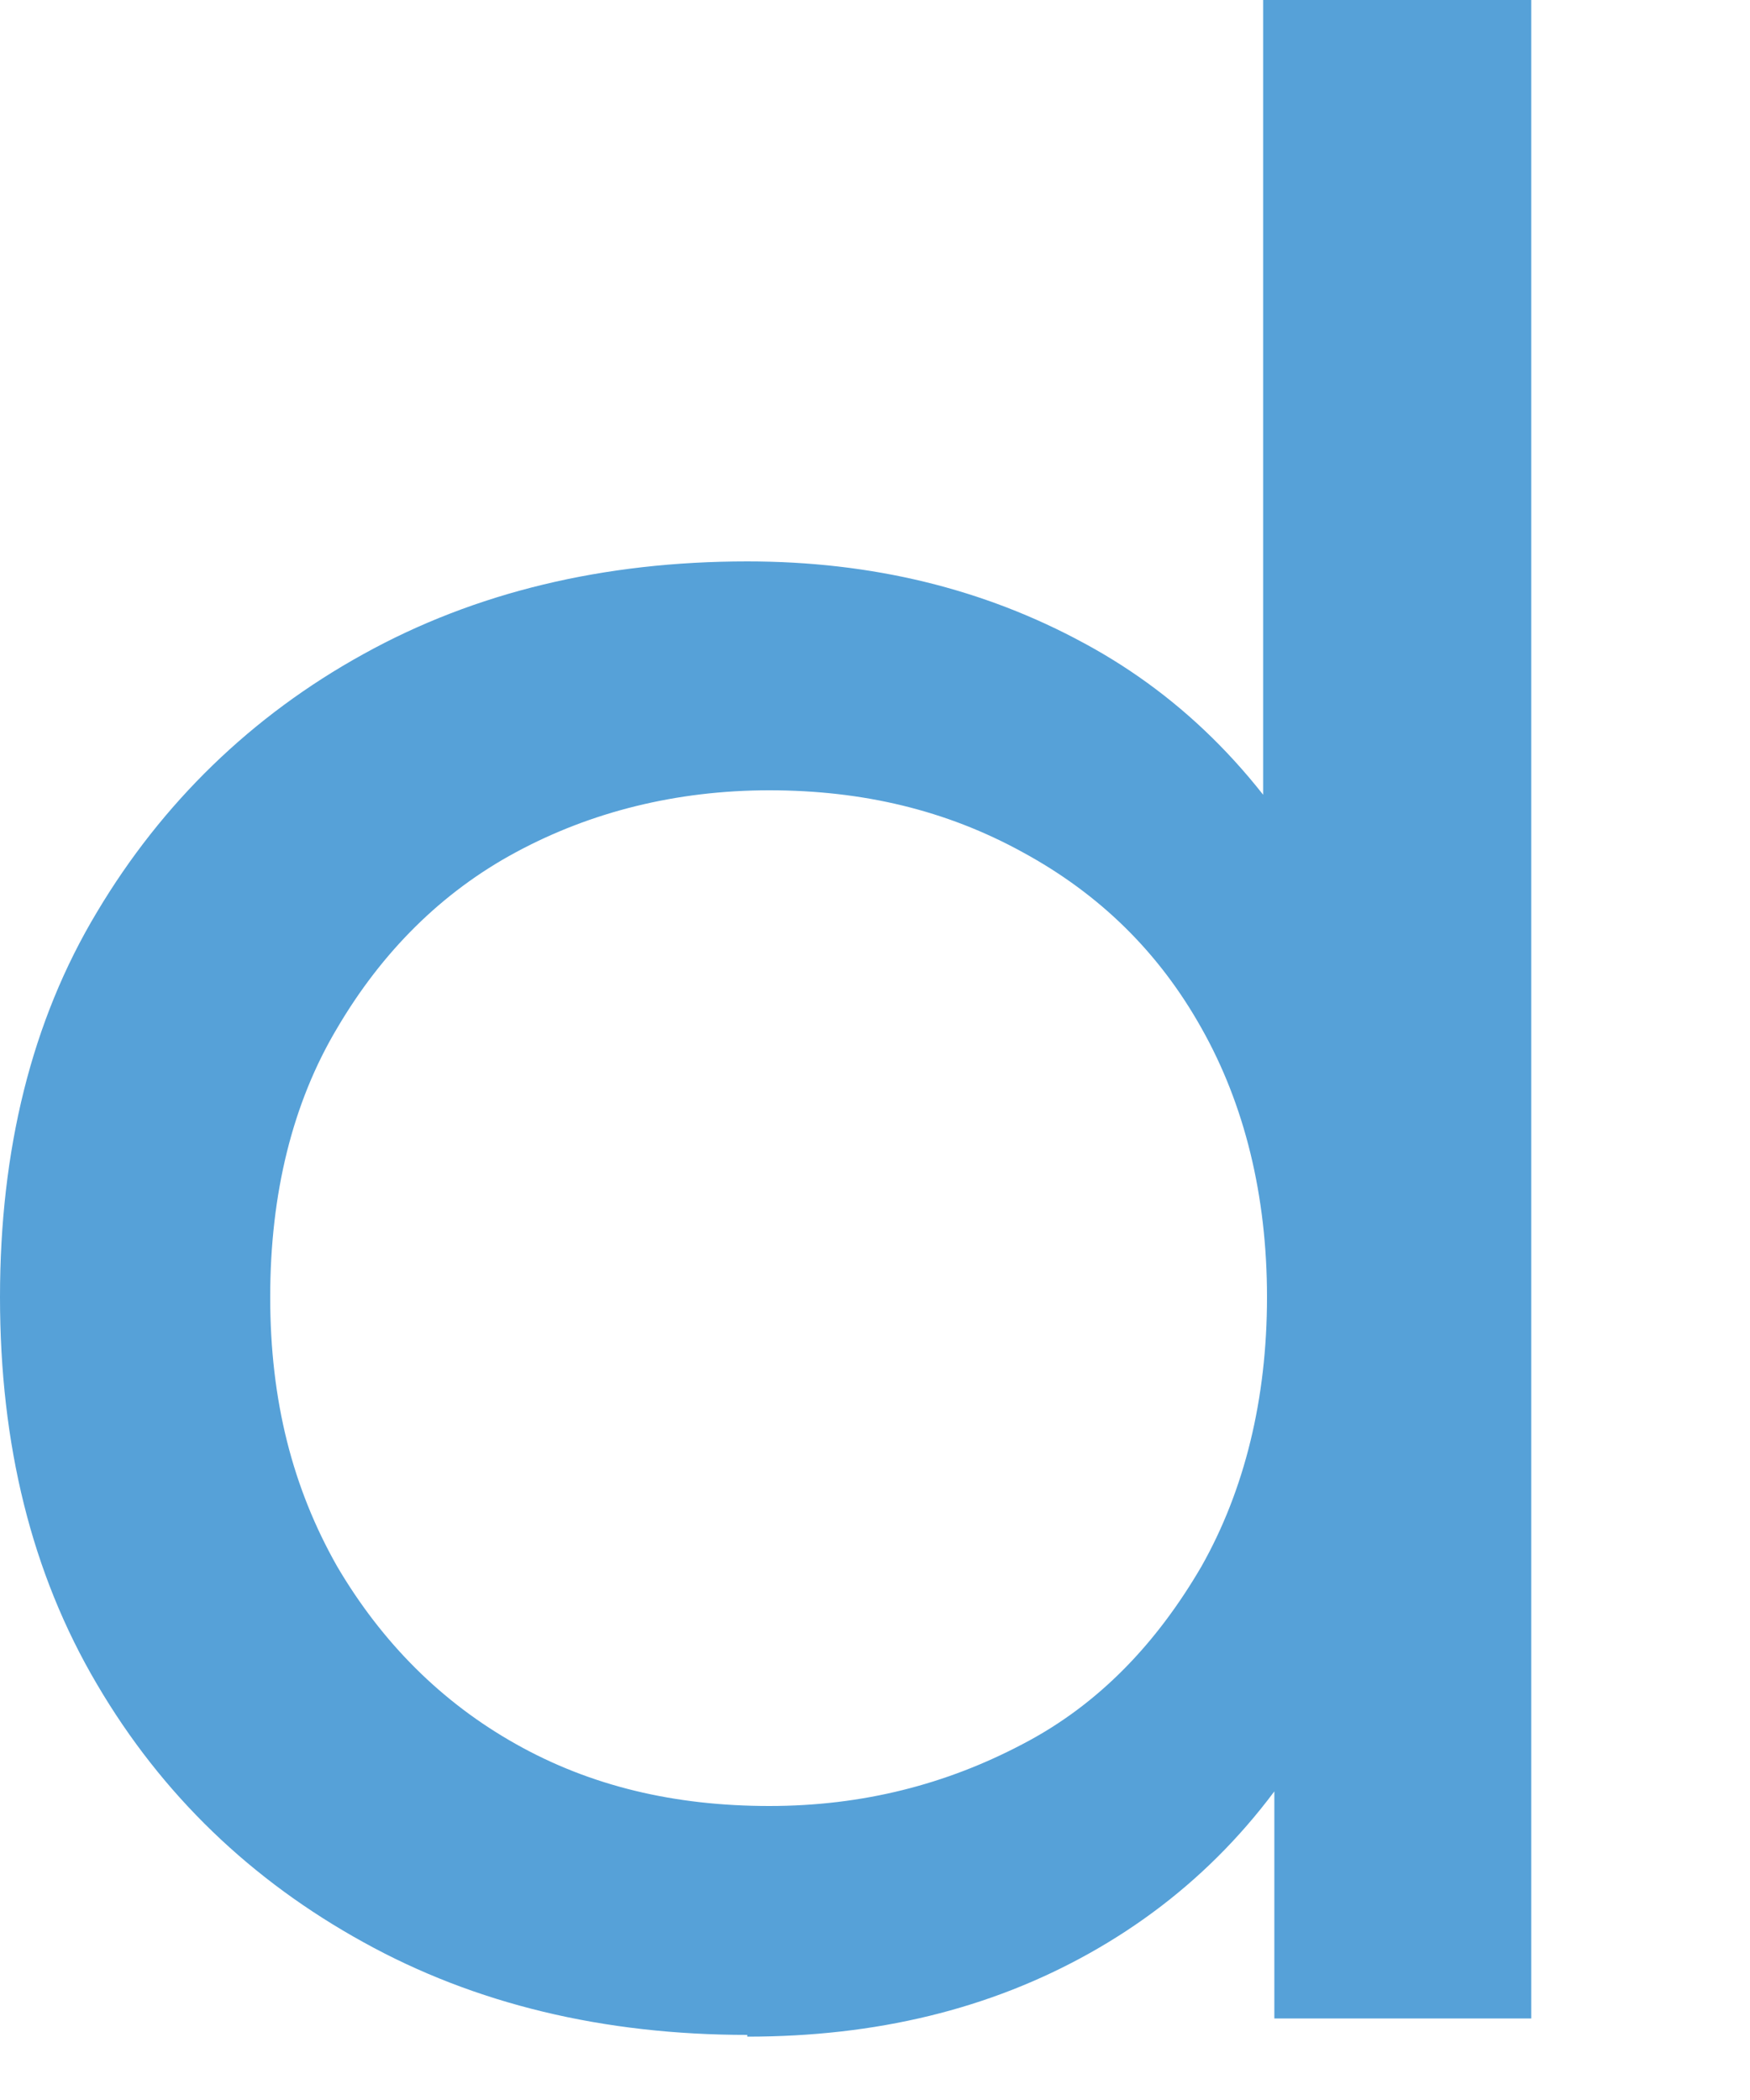 <?xml version="1.0" encoding="utf-8"?>
<svg xmlns="http://www.w3.org/2000/svg" fill="none" height="100%" overflow="visible" preserveAspectRatio="none" style="display: block;" viewBox="0 0 5 6" width="100%">
<path d="M2.135 5.814C1.725 5.814 1.357 5.726 1.038 5.549C0.719 5.373 0.463 5.129 0.277 4.812C0.09 4.495 0 4.127 0 3.706C0 3.286 0.09 2.917 0.277 2.606C0.463 2.294 0.719 2.045 1.038 1.869C1.357 1.692 1.725 1.604 2.135 1.604C2.491 1.604 2.811 1.682 3.098 1.838C3.385 1.993 3.614 2.227 3.785 2.538C3.96 2.85 4.045 3.239 4.045 3.706C4.045 4.174 3.96 4.563 3.795 4.874C3.63 5.186 3.401 5.419 3.114 5.58C2.827 5.741 2.502 5.819 2.135 5.819V5.814ZM2.198 5.16C2.465 5.16 2.704 5.098 2.922 4.983C3.141 4.869 3.306 4.693 3.433 4.475C3.556 4.257 3.62 3.997 3.62 3.706C3.62 3.416 3.556 3.156 3.433 2.938C3.311 2.72 3.141 2.554 2.922 2.435C2.704 2.315 2.465 2.258 2.198 2.258C1.932 2.258 1.687 2.32 1.474 2.435C1.262 2.549 1.091 2.72 0.963 2.938C0.836 3.151 0.772 3.41 0.772 3.706C0.772 4.002 0.836 4.251 0.963 4.475C1.091 4.693 1.262 4.864 1.474 4.983C1.687 5.103 1.927 5.16 2.198 5.16ZM3.641 5.767V4.656L3.689 3.701L3.609 2.746V0H4.375V5.767H3.641Z" fill="#56A1D8" id="Vector"/>
</svg>